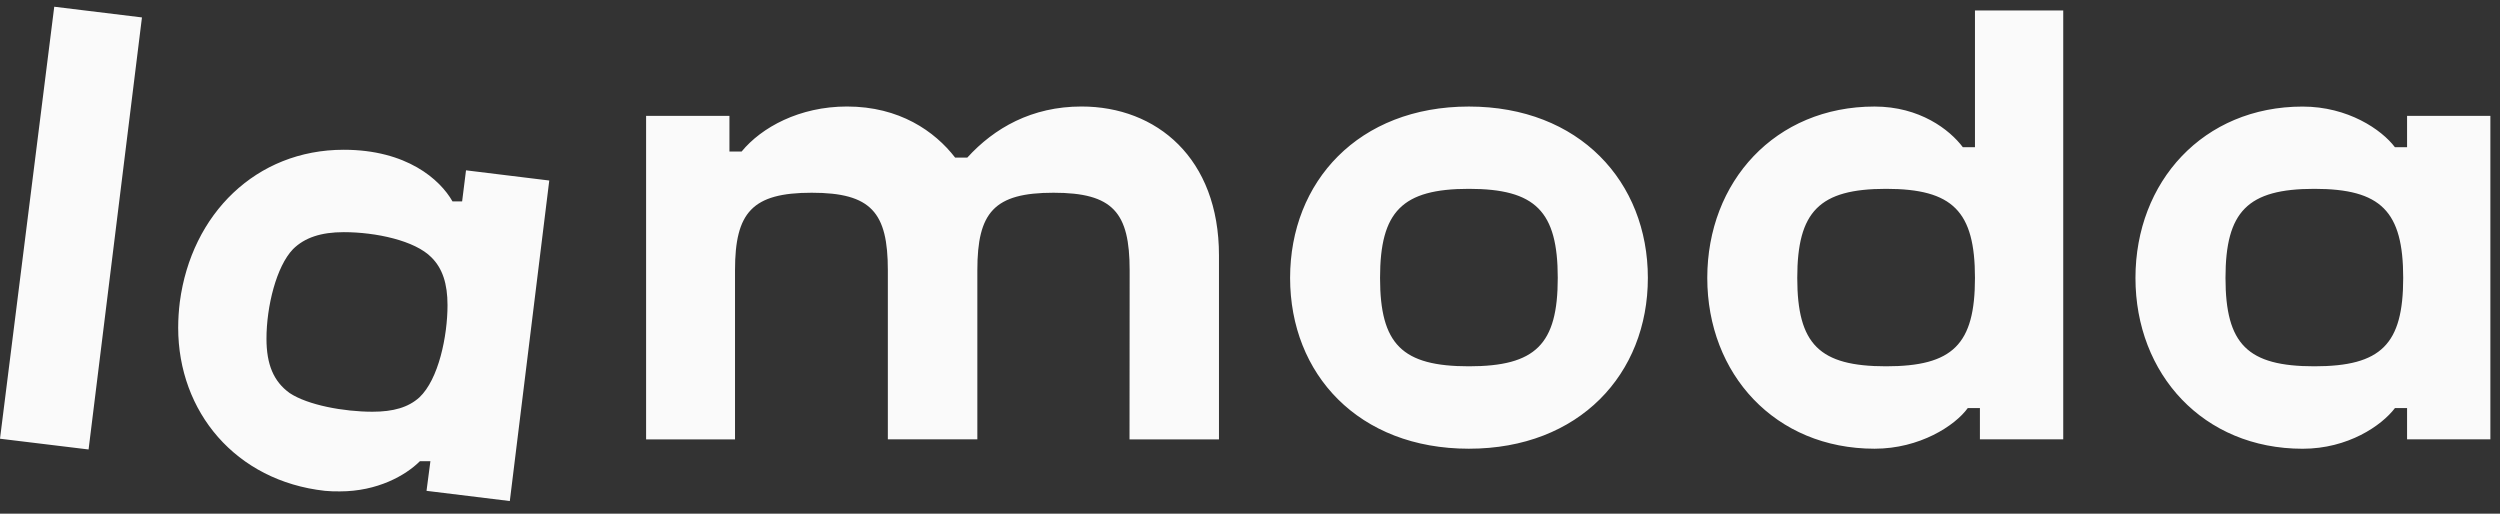 <svg width="146" height="30" viewBox="0 0 146 30" fill="none" xmlns="http://www.w3.org/2000/svg">
<rect x="0" y="0" width="146" height="30" fill="#333333" stroke="none"/>
<g clip-path="url(#clip0_5649_808)">
<path d="M65.962 25.659H71.188V14.912C71.188 9.234 67.545 6.22 63.161 6.22C60.26 6.22 58.068 7.471 56.49 9.204H55.78C54.589 7.663 52.526 6.22 49.465 6.22C46.688 6.22 44.469 7.439 43.309 8.851H42.599V6.766H37.732V25.659H42.925V15.78C42.925 12.409 43.925 11.256 47.404 11.256C50.884 11.256 51.85 12.409 51.85 15.78V25.657H57.077V15.78C57.077 12.409 58.043 11.256 61.524 11.256C65.007 11.256 65.971 12.409 65.971 15.78L65.964 25.657L65.962 25.659ZM16.915 22.954C15.982 22.282 15.562 21.287 15.562 19.781C15.562 17.888 16.144 15.556 17.11 14.552C17.787 13.878 18.752 13.558 20.075 13.558C21.944 13.558 24.232 14.046 25.198 15.033C25.844 15.675 26.135 16.572 26.135 17.823C26.135 19.62 25.618 22.153 24.489 23.211C23.845 23.79 22.976 24.045 21.752 24.045C20.078 24.045 17.976 23.658 16.915 22.954ZM25.136 26.932L24.909 28.665L29.773 29.261L32.077 10.542L27.215 9.947L26.988 11.762H26.426C25.698 10.48 23.749 8.746 20.075 8.746C14.951 8.746 11.18 12.5 10.502 17.63C10.439 18.13 10.407 18.634 10.406 19.139C10.406 24.045 13.758 28.088 18.978 28.665C19.269 28.692 19.558 28.701 19.849 28.697C22.041 28.697 23.685 27.768 24.523 26.934H25.135L25.136 26.932ZM135.158 21.392C131.259 21.392 129.969 20.11 129.969 16.23C129.969 12.348 131.26 11.028 135.158 11.028C139.058 11.028 140.347 12.342 140.347 16.23C140.347 20.116 139.058 21.392 135.158 21.392ZM110.149 21.392C106.248 21.392 104.96 20.11 104.96 16.23C104.96 12.348 106.248 11.028 110.147 11.028C114.047 11.028 115.338 12.342 115.338 16.23C115.338 20.116 114.047 21.392 110.147 21.392H110.149ZM85.782 21.392C81.884 21.392 80.595 20.11 80.595 16.23C80.595 12.348 81.884 11.028 85.782 11.028C89.68 11.028 90.973 12.342 90.973 16.23C90.973 20.116 89.682 21.392 85.782 21.392ZM3.168 0.393L0 25.621L5.173 26.249L8.29 1.018L3.168 0.393ZM140.573 23.831V25.657H145.438V6.768H140.573V8.598H139.864C139.089 7.571 137.124 6.224 134.474 6.224C128.672 6.224 124.711 10.612 124.711 16.232C124.711 21.85 128.674 26.207 134.474 26.207C137.119 26.207 139.083 24.86 139.864 23.833H140.573V23.831ZM85.782 6.222C79.336 6.222 75.342 10.61 75.342 16.23C75.342 21.848 79.336 26.205 85.782 26.205C92.228 26.205 96.235 21.842 96.235 16.23C96.235 10.616 92.237 6.222 85.782 6.222ZM115.627 23.831V25.657H120.493V0.61H115.338V8.596H114.629C113.856 7.569 112.113 6.222 109.473 6.222C103.67 6.222 99.705 10.61 99.705 16.23C99.705 21.848 103.67 26.205 109.473 26.205C112.113 26.205 114.176 24.858 114.918 23.831H115.627Z" fill="#FAFAFA"/>
</g>
<defs>
<clipPath id="clip0_5649_808">
<rect width="146" height="30" fill="white"/>
</clipPath>
</defs>
<script xmlns=""/></svg>